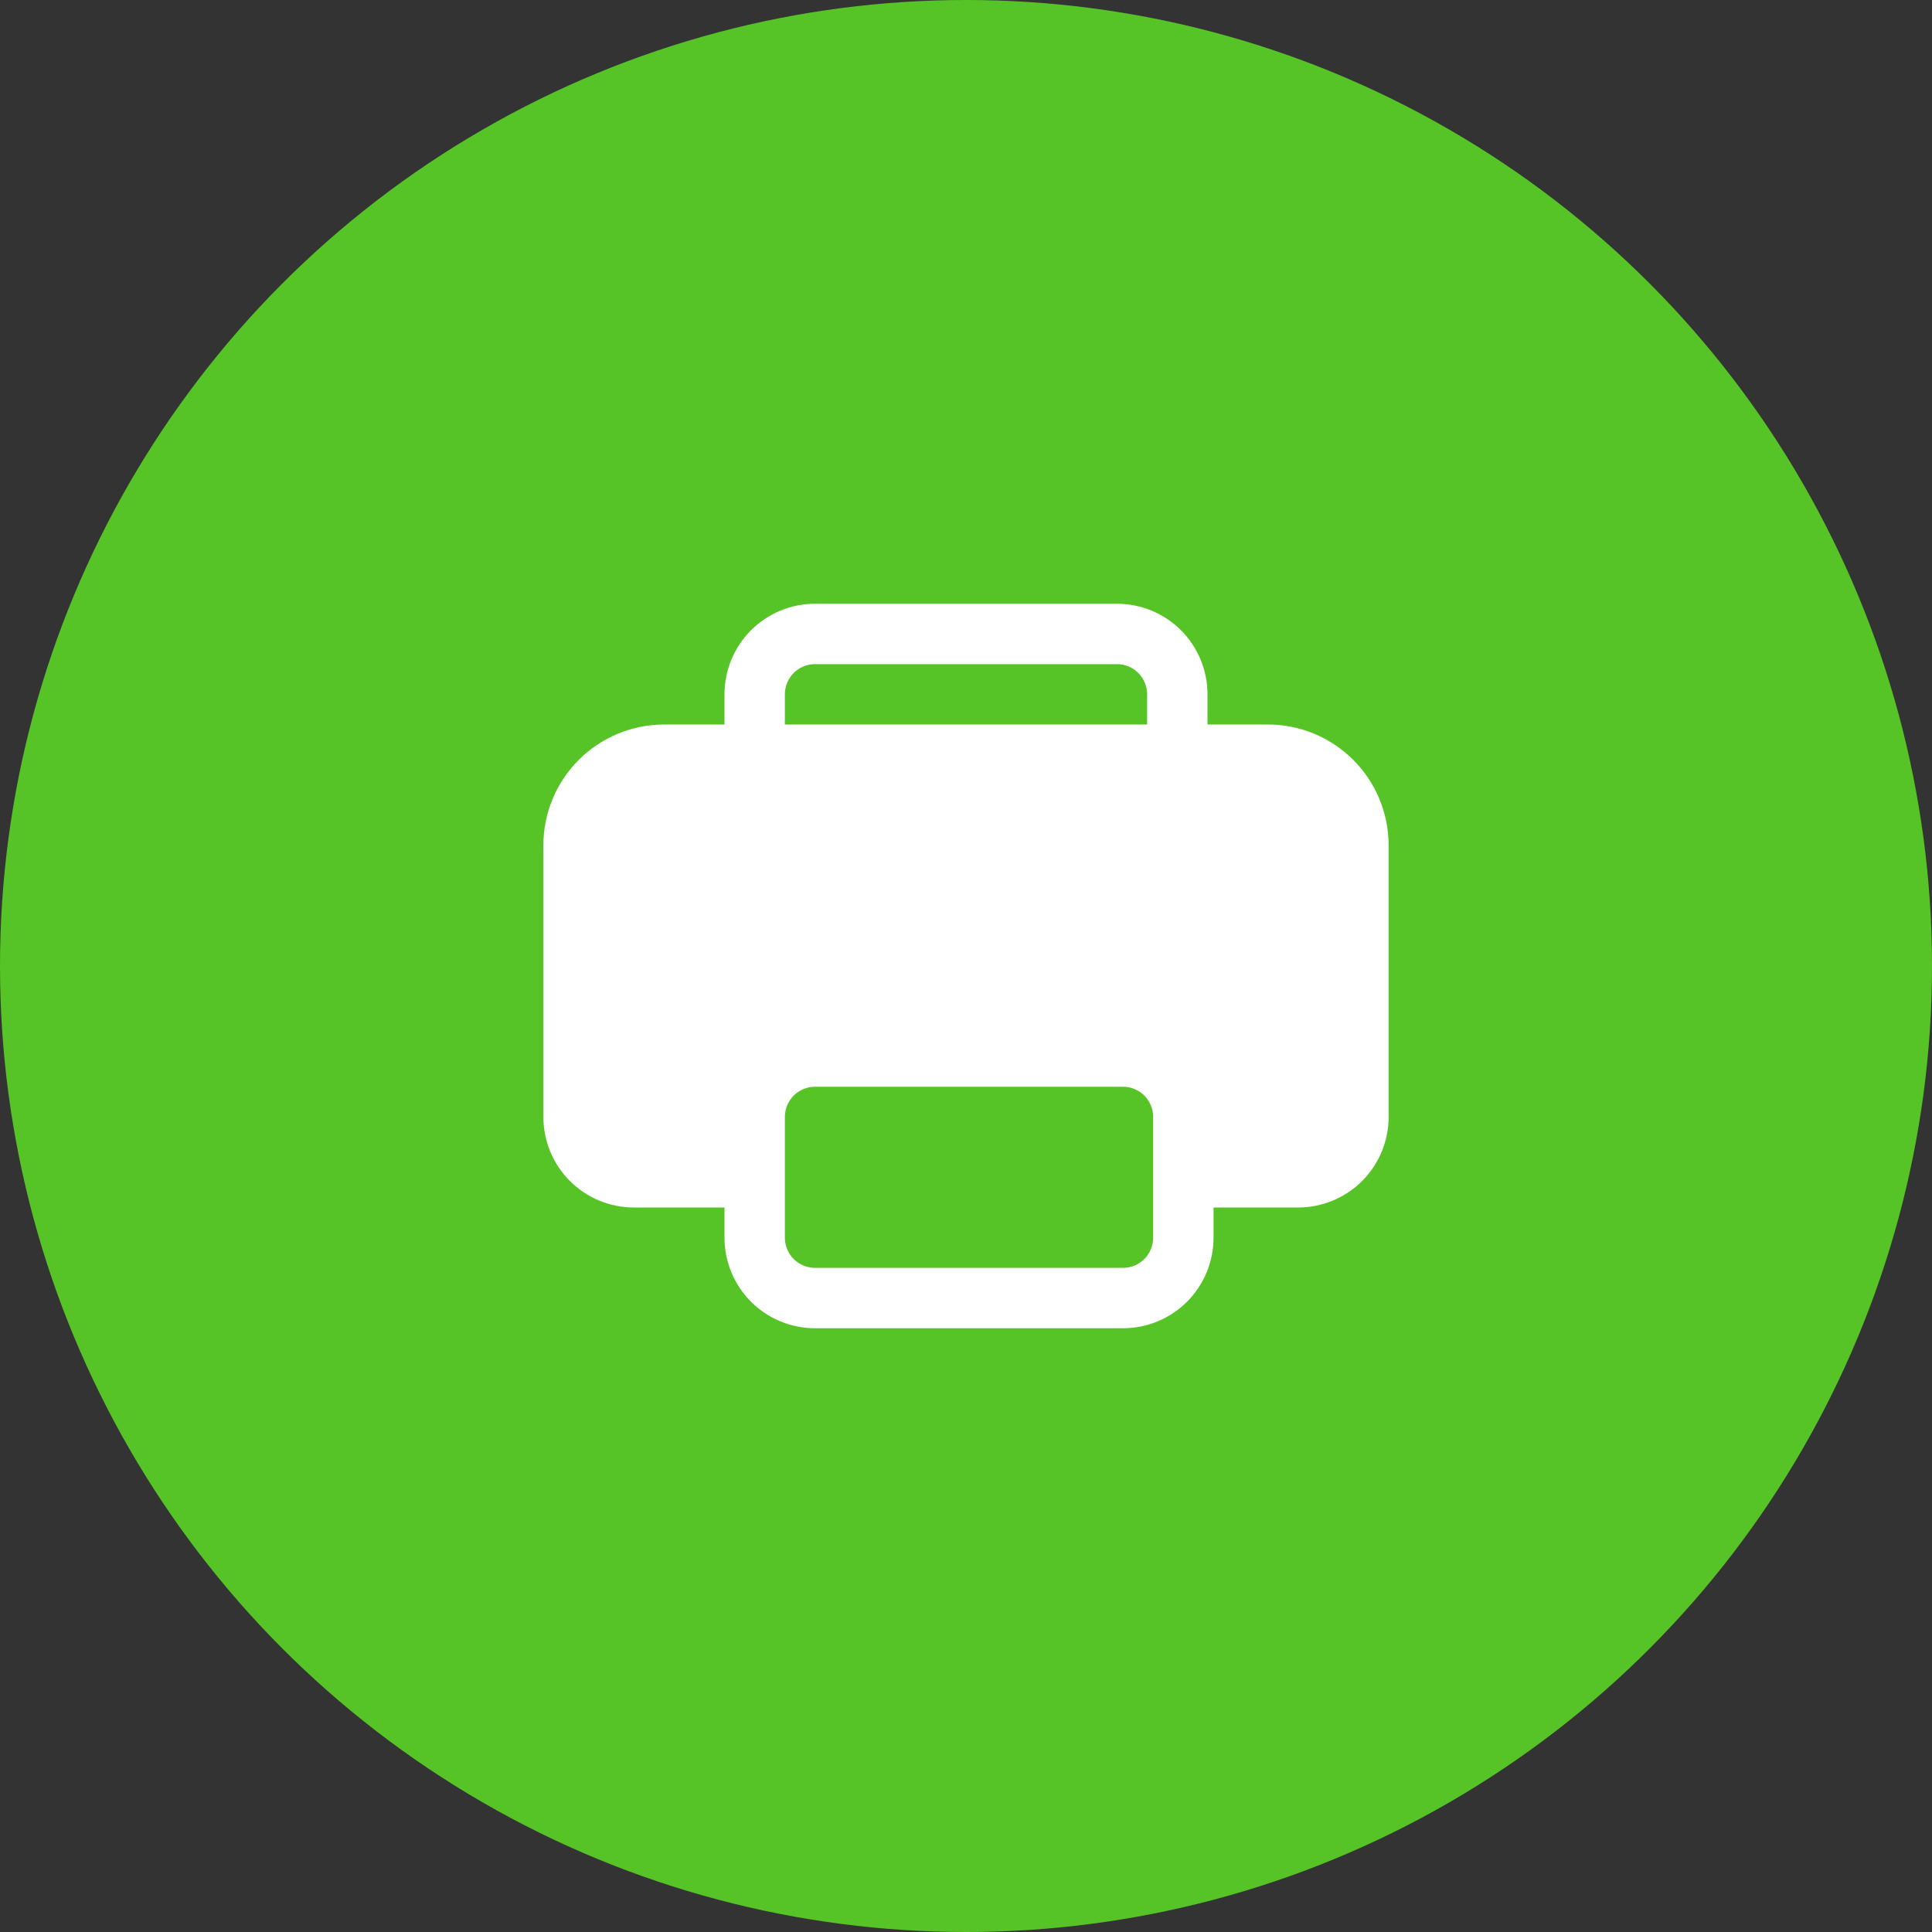 <svg width="32" height="32" viewBox="0 0 32 32" fill="none" xmlns="http://www.w3.org/2000/svg">
<rect x="0" y="0" width="32" height="32" fill="#333333" stroke="none"/>
<circle cx="16" cy="16" r="16" fill="#56C426"/>
<path d="M13.5 10C13.102 10 12.721 10.158 12.439 10.439C12.158 10.721 12 11.102 12 11.5V12H11C10.47 12 9.961 12.211 9.586 12.586C9.211 12.961 9 13.47 9 14V18.5C9 18.898 9.158 19.279 9.439 19.561C9.721 19.842 10.102 20 10.5 20H12V20.5C12 20.898 12.158 21.279 12.439 21.561C12.721 21.842 13.102 22 13.5 22H18.6C18.998 22 19.379 21.842 19.661 21.561C19.942 21.279 20.1 20.898 20.1 20.5V20H21.5C21.898 20 22.279 19.842 22.561 19.561C22.842 19.279 23 18.898 23 18.5V14C23 13.47 22.789 12.961 22.414 12.586C22.039 12.211 21.53 12 21 12H20V11.5C20 11.102 19.842 10.721 19.561 10.439C19.279 10.158 18.898 10 18.5 10H13.5ZM19 12H13V11.5C13 11.367 13.053 11.24 13.146 11.146C13.24 11.053 13.367 11 13.5 11H18.5C18.633 11 18.76 11.053 18.854 11.146C18.947 11.24 19 11.367 19 11.5V12ZM13.5 18H18.6C18.733 18 18.86 18.053 18.954 18.146C19.047 18.24 19.1 18.367 19.1 18.5V20.5C19.1 20.633 19.047 20.76 18.954 20.854C18.86 20.947 18.733 21 18.6 21H13.5C13.367 21 13.24 20.947 13.146 20.854C13.053 20.76 13 20.633 13 20.5V18.5C13 18.367 13.053 18.24 13.146 18.146C13.24 18.053 13.367 18 13.5 18V18Z" fill="white"/>
</svg>
